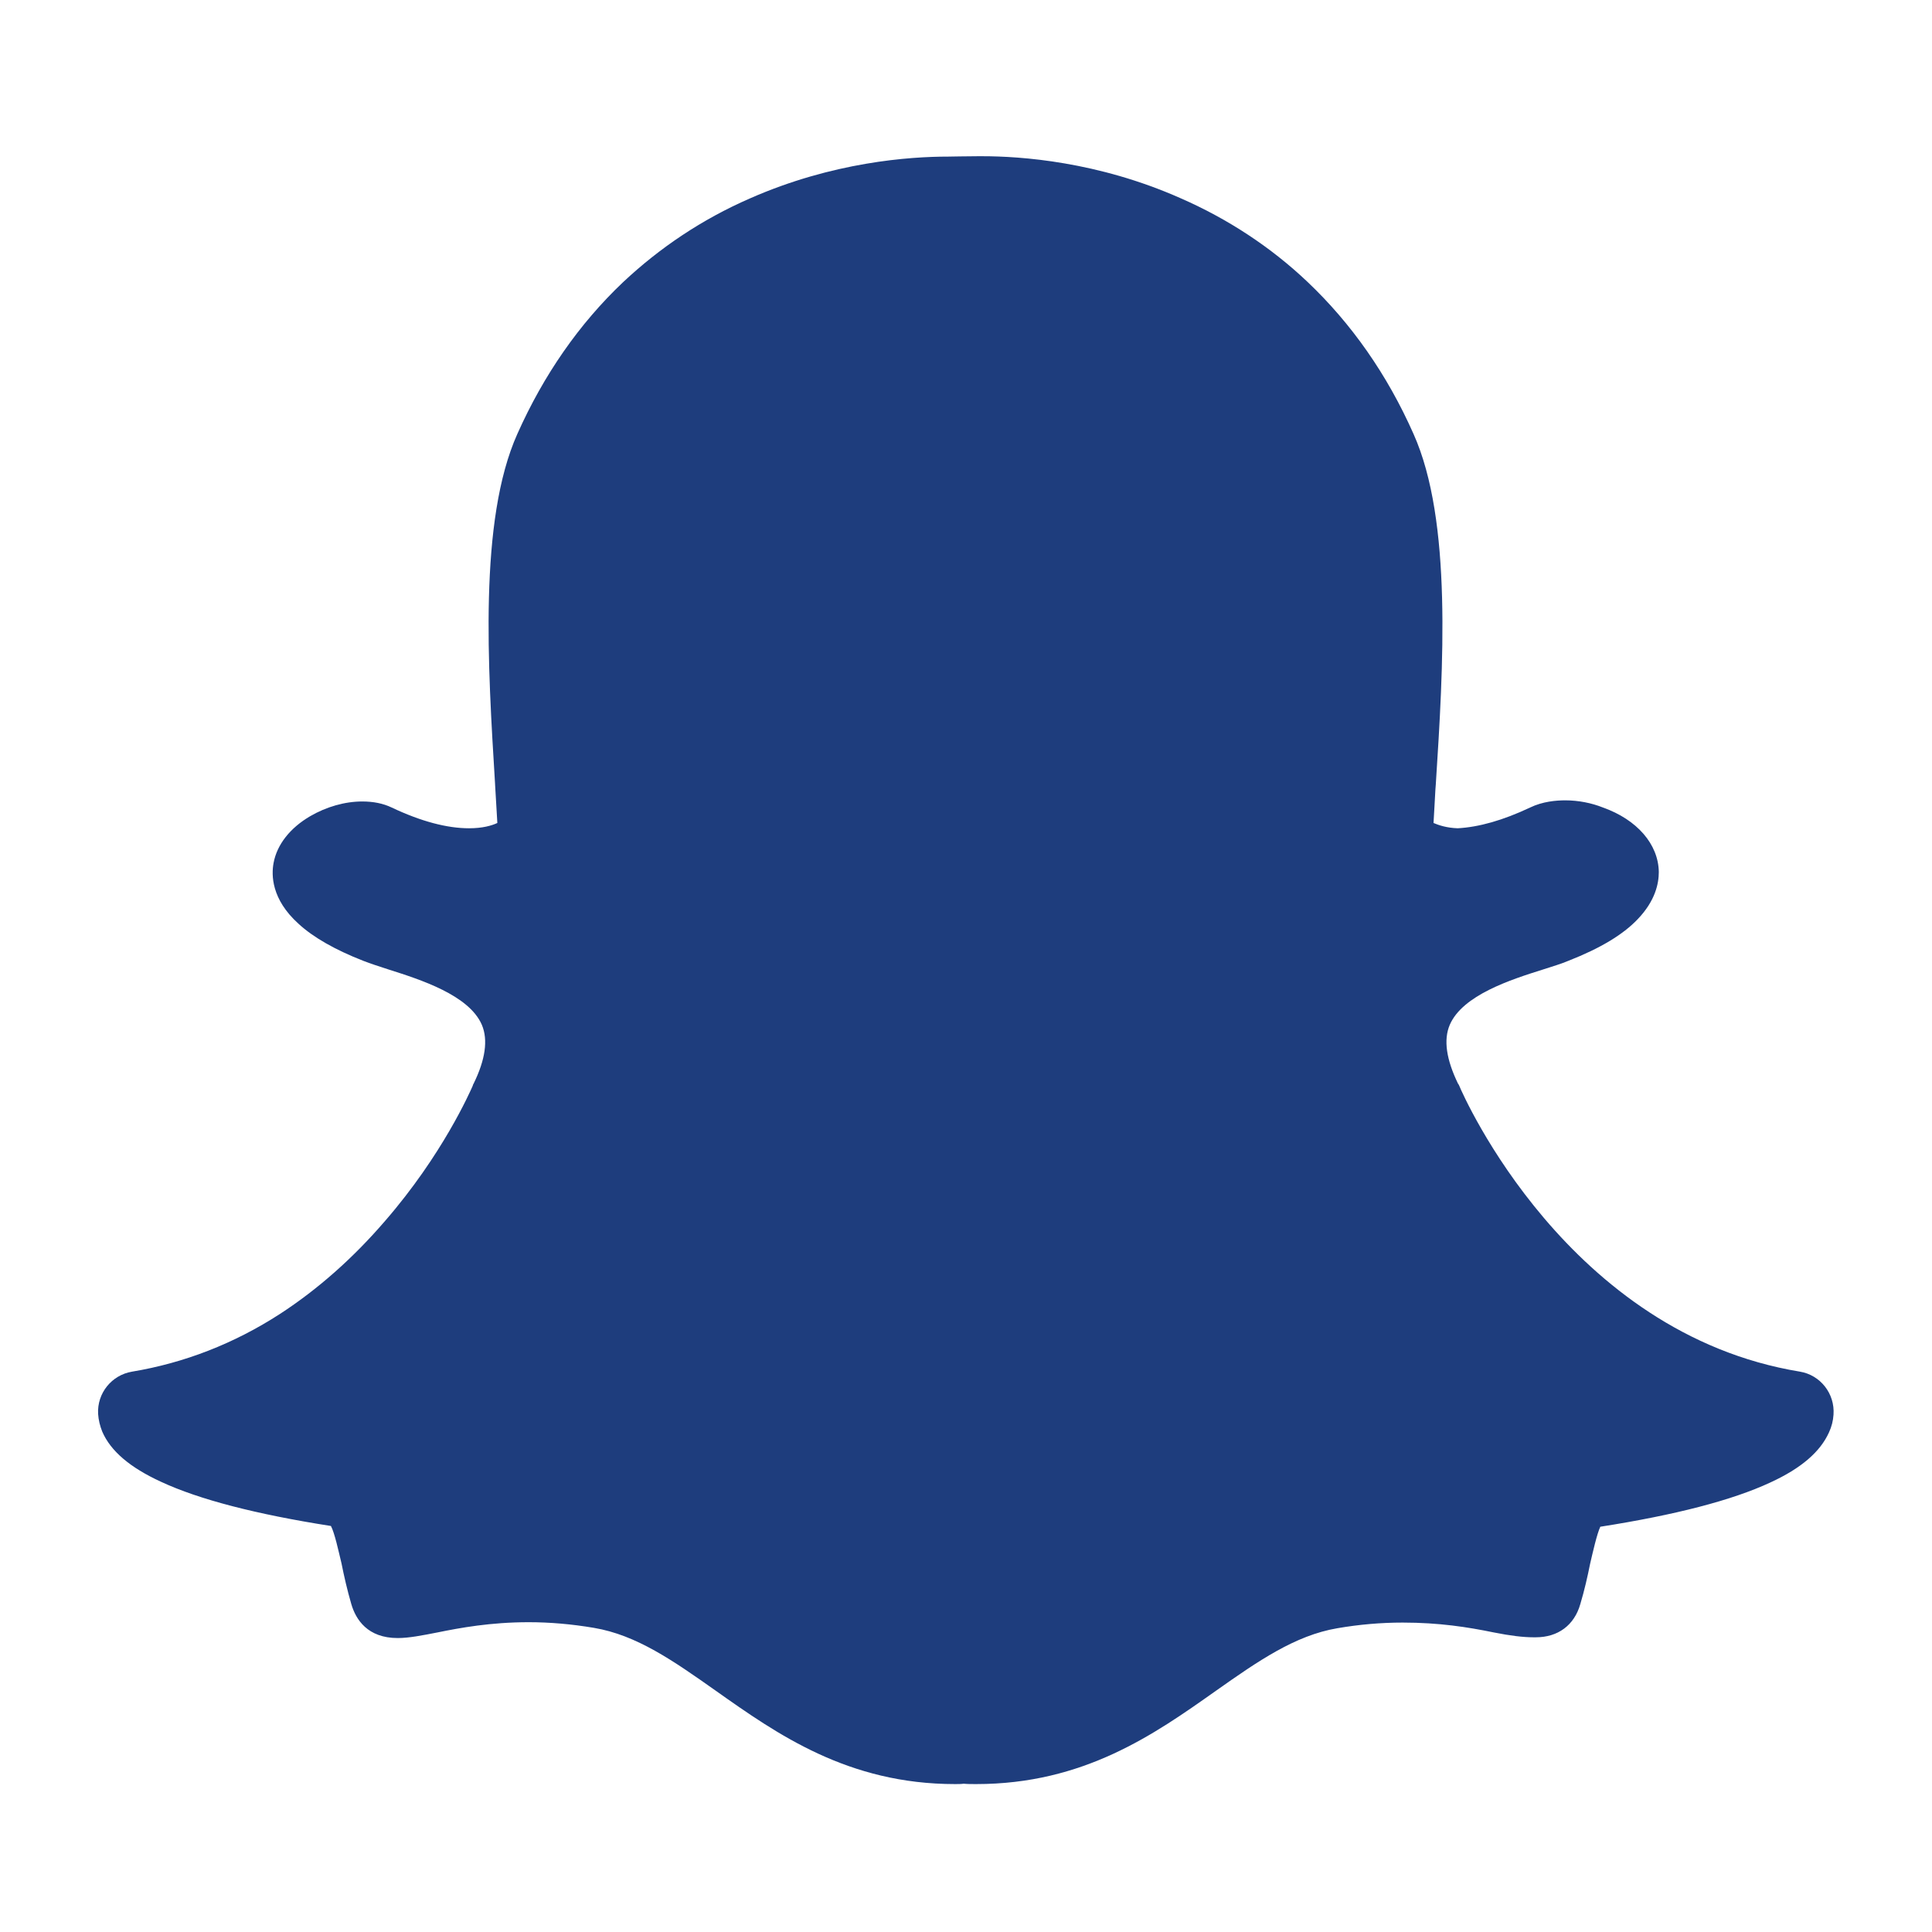 <?xml version="1.0" encoding="utf-8"?>
<!-- Generator: Adobe Illustrator 24.1.0, SVG Export Plug-In . SVG Version: 6.00 Build 0)  -->
<svg version="1.1" id="Capa_1" xmlns="http://www.w3.org/2000/svg" xmlns:xlink="http://www.w3.org/1999/xlink" x="0px" y="0px"
	 viewBox="0 0 512 512" style="enable-background:new 0 0 512 512;" xml:space="preserve">
<style type="text/css">
	.st0{fill:#1E3D7D;}
</style>
<g>
	<g>
		<path class="st0" d="M477,363.5c-61.5-10.1-89.2-73.1-90.3-75.8c-0.1-0.2-0.1-0.3-0.3-0.5c-3.1-6.4-3.9-11.6-2.2-15.6
			c3.4-7.9,16.2-12,24.8-14.7c2.5-0.8,4.8-1.5,6.7-2.3c8.4-3.3,14.4-6.9,18.3-11c4.7-4.9,5.6-9.5,5.6-12.5
			c-0.1-7.4-5.8-13.9-14.8-17.1c-3-1.2-6.5-1.9-10-1.9c-2.4,0-6,0.3-9.3,1.9c-7.2,3.4-13.6,5.2-19.2,5.5c-2.9-0.1-5-0.8-6.4-1.4
			c0.2-2.9,0.3-5.8,0.5-8.9l0.1-1.3c2-31.1,4.4-69.9-5.9-92.9c-7-15.8-16.5-29.3-28.1-40.3c-9.7-9.2-21.1-16.7-33.7-22.2
			c-21.9-9.7-42.3-11.1-52.5-11.1h0c-0.4,0-0.8,0-1.1,0c-2.8,0-7.5,0.1-7.9,0.1c-10.2,0-30.6,1.4-52.6,11.1
			c-12.6,5.5-23.8,13-33.6,22.2c-11.6,11-21,24.5-28,40.2c-10.3,23-7.8,61.7-5.9,92.8v0.1c0.2,3.3,0.4,6.8,0.6,10.2
			c-1.5,0.7-3.9,1.4-7.5,1.4c-5.8,0-12.7-1.8-20.5-5.5c-2.3-1.1-4.9-1.6-7.8-1.6c-4.6,0-9.5,1.4-13.8,3.9c-5.3,3.1-8.8,7.5-9.7,12.4
			c-0.6,3.2-0.6,9.6,6.6,16.1c3.9,3.6,9.7,6.9,17.1,9.8c2,0.8,4.3,1.5,6.7,2.3c8.5,2.7,21.4,6.8,24.8,14.7c1.7,4,0.9,9.3-2.2,15.6
			c-0.1,0.2-0.2,0.3-0.2,0.5c-0.8,1.8-8.1,18.4-23.2,35.8c-8.5,9.9-17.9,18.2-27.9,24.7c-12.2,7.9-25.4,13-39.2,15.3
			c-5.4,0.9-9.3,5.7-9,11.2c0.1,1.6,0.5,3.2,1.1,4.7v0c2.2,5.1,7.3,9.5,15.6,13.3c10.1,4.7,25.2,8.6,45,11.7c1,1.9,2,6.6,2.8,9.9
			c0.7,3.5,1.5,7,2.6,10.8c1.2,4.1,4.3,9,12.3,9c3,0,6.5-0.7,10.6-1.5c5.9-1.2,14-2.7,24.1-2.7c5.6,0,11.4,0.5,17.3,1.5
			c11.3,1.9,21,8.7,32.2,16.6c16.4,11.6,35.1,24.8,63.5,24.8c0.8,0,1.6,0,2.3-0.1c0.9,0.1,2.1,0.1,3.3,0.1
			c28.5,0,47.1-13.1,63.5-24.7l0,0c11.2-7.9,21-14.7,32.2-16.6c5.8-1,11.6-1.5,17.3-1.5c9.7,0,17.3,1.2,24.1,2.6
			c4.5,0.9,7.9,1.3,10.6,1.3h0.3h0.3c5.9,0,10.2-3.2,11.8-8.8c1.1-3.7,1.9-7.2,2.6-10.7c0.7-3,1.8-7.9,2.7-9.8
			c19.8-3.1,34.9-7,45-11.7c8.3-3.8,13.3-8.2,15.6-13.3c0.7-1.5,1.1-3.1,1.2-4.7C486.3,369.3,482.4,364.4,477,363.5z"/>
	</g>
</g>
</svg>
